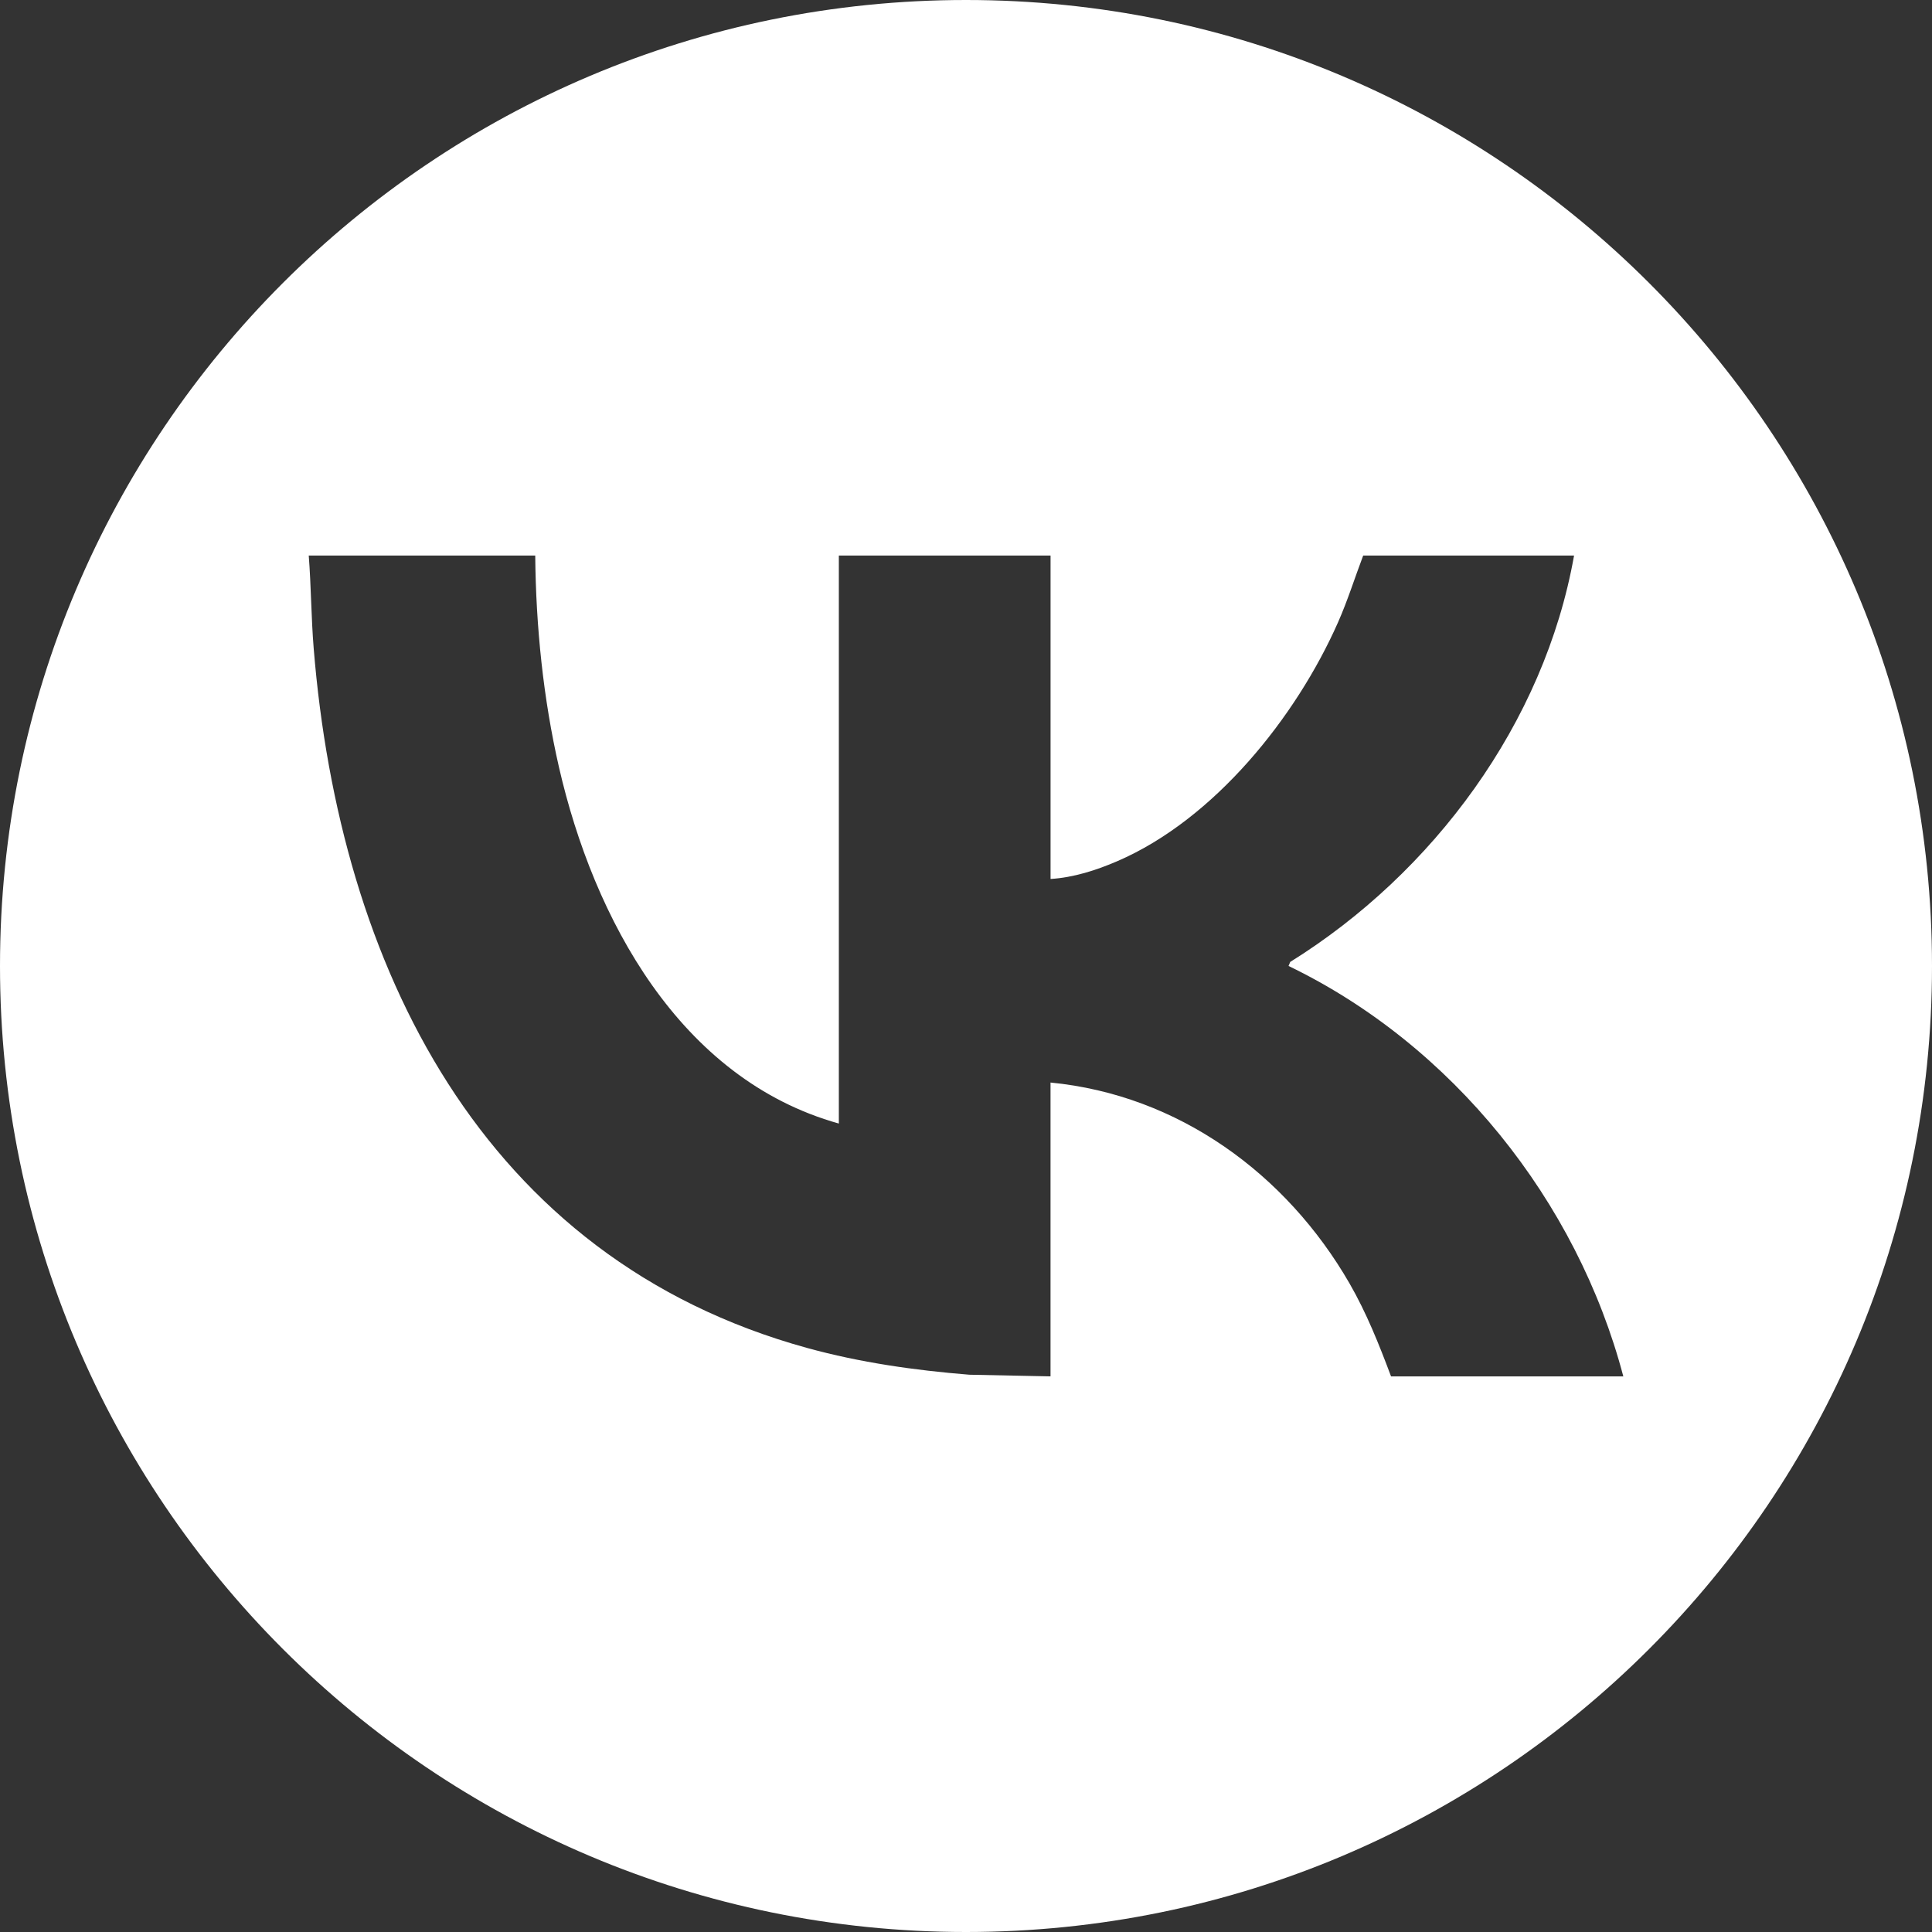 <?xml version="1.0" encoding="UTF-8"?> <svg xmlns="http://www.w3.org/2000/svg" id="_Слой_1" viewBox="0 0 571.44 571.44"><rect x="0" y="0" width="571.44" height="571.44" fill="#333333" stroke="none"/><defs><style>.cls-1{fill:#fff;}</style></defs><path class="cls-1" d="M285.72,0C127.92,0,0,127.92,0,285.72s127.92,285.72,285.72,285.72,285.72-127.92,285.72-285.72S443.52,0,285.72,0ZM411.44,407.11c-3.55-9.46-7.24-18.75-12.29-27.52-18.69-32.38-50.58-55.72-88.43-59.4v86.91l-24.02-.49c-16.19-1.31-32.26-3.59-47.92-7.9-96.34-26.52-138.38-113.19-146-206.96-.74-9.12-.75-18.31-1.46-27.43h66.99c.19,20.92,2.36,42.26,7.03,62.64,10.25,44.67,35.67,92.19,82.77,105.36v-168h62.62v95.66c6.77-.41,13.56-2.59,19.74-5.26,28.69-12.37,52.87-42.57,65.29-70.65,2.85-6.45,4.94-13.16,7.44-19.75h62.37c-8.81,49.61-41.66,93.86-83.95,120.2l-.5,1.19c48.42,23.36,85.32,69.43,99.02,121.4h-68.68Z"></path></svg> 